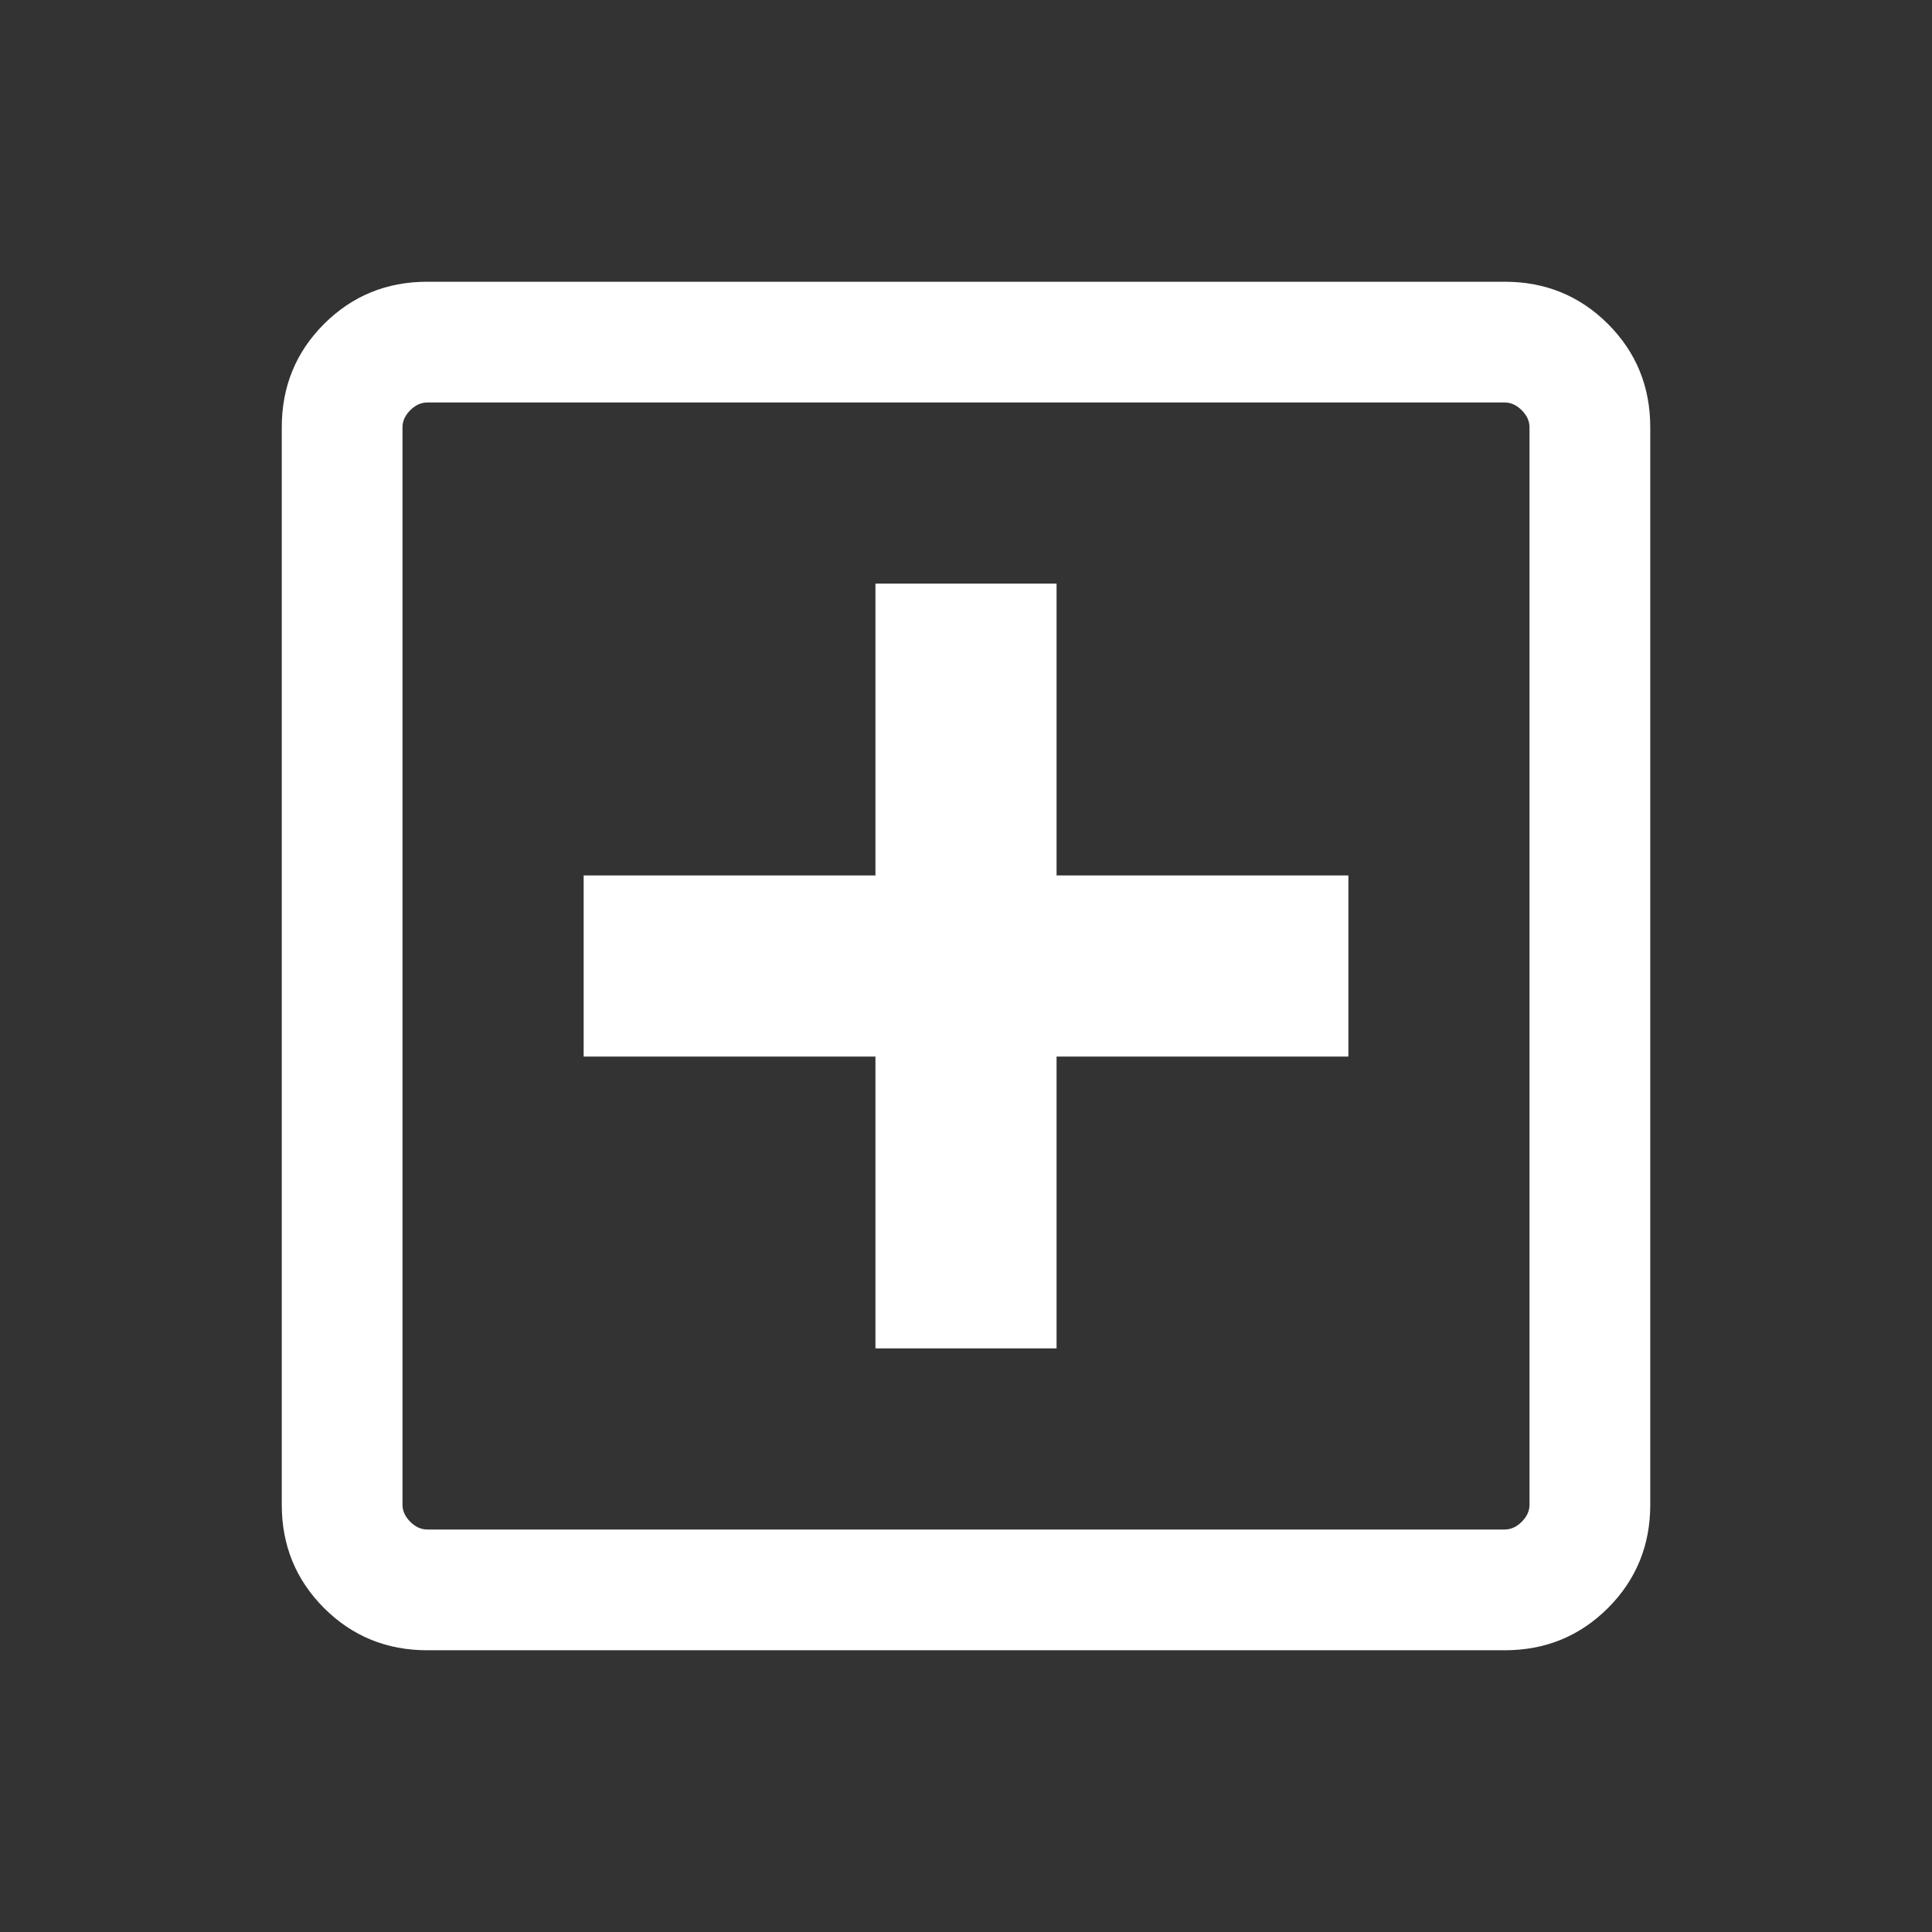 <svg xmlns="http://www.w3.org/2000/svg" width="64" height="64" viewBox="0 0 64 64" fill="none"><rect x="0" y="0" width="64" height="64" fill="#333333" stroke="none"/><mask id="mask0_1_41370" style="mask-type:alpha" maskUnits="userSpaceOnUse" x="0" y="0" width="64" height="64"><rect width="64" height="64" fill="#D9D9D9"></rect></mask><g mask="url(#mask0_1_41370)"><path d="M29 44.667H35V35H44.667V29H35V19.333H29V29H19.334V35H29V44.667ZM14.154 54.667C12.807 54.667 11.667 54.2 10.733 53.267C9.8 52.333 9.334 51.193 9.334 49.846V14.154C9.334 12.807 9.8 11.667 10.733 10.733C11.667 9.8 12.807 9.333 14.154 9.333H49.846C51.193 9.333 52.333 9.8 53.267 10.733C54.2 11.667 54.667 12.807 54.667 14.154V49.846C54.667 51.193 54.2 52.333 53.267 53.267C52.333 54.2 51.193 54.667 49.846 54.667H14.154ZM14.154 50.667H49.846C50.051 50.667 50.239 50.581 50.41 50.41C50.581 50.239 50.667 50.051 50.667 49.846V14.154C50.667 13.949 50.581 13.761 50.41 13.59C50.239 13.419 50.051 13.333 49.846 13.333H14.154C13.949 13.333 13.761 13.419 13.59 13.59C13.419 13.761 13.333 13.949 13.333 14.154V49.846C13.333 50.051 13.419 50.239 13.59 50.41C13.761 50.581 13.949 50.667 14.154 50.667Z" fill="white"></path></g></svg>